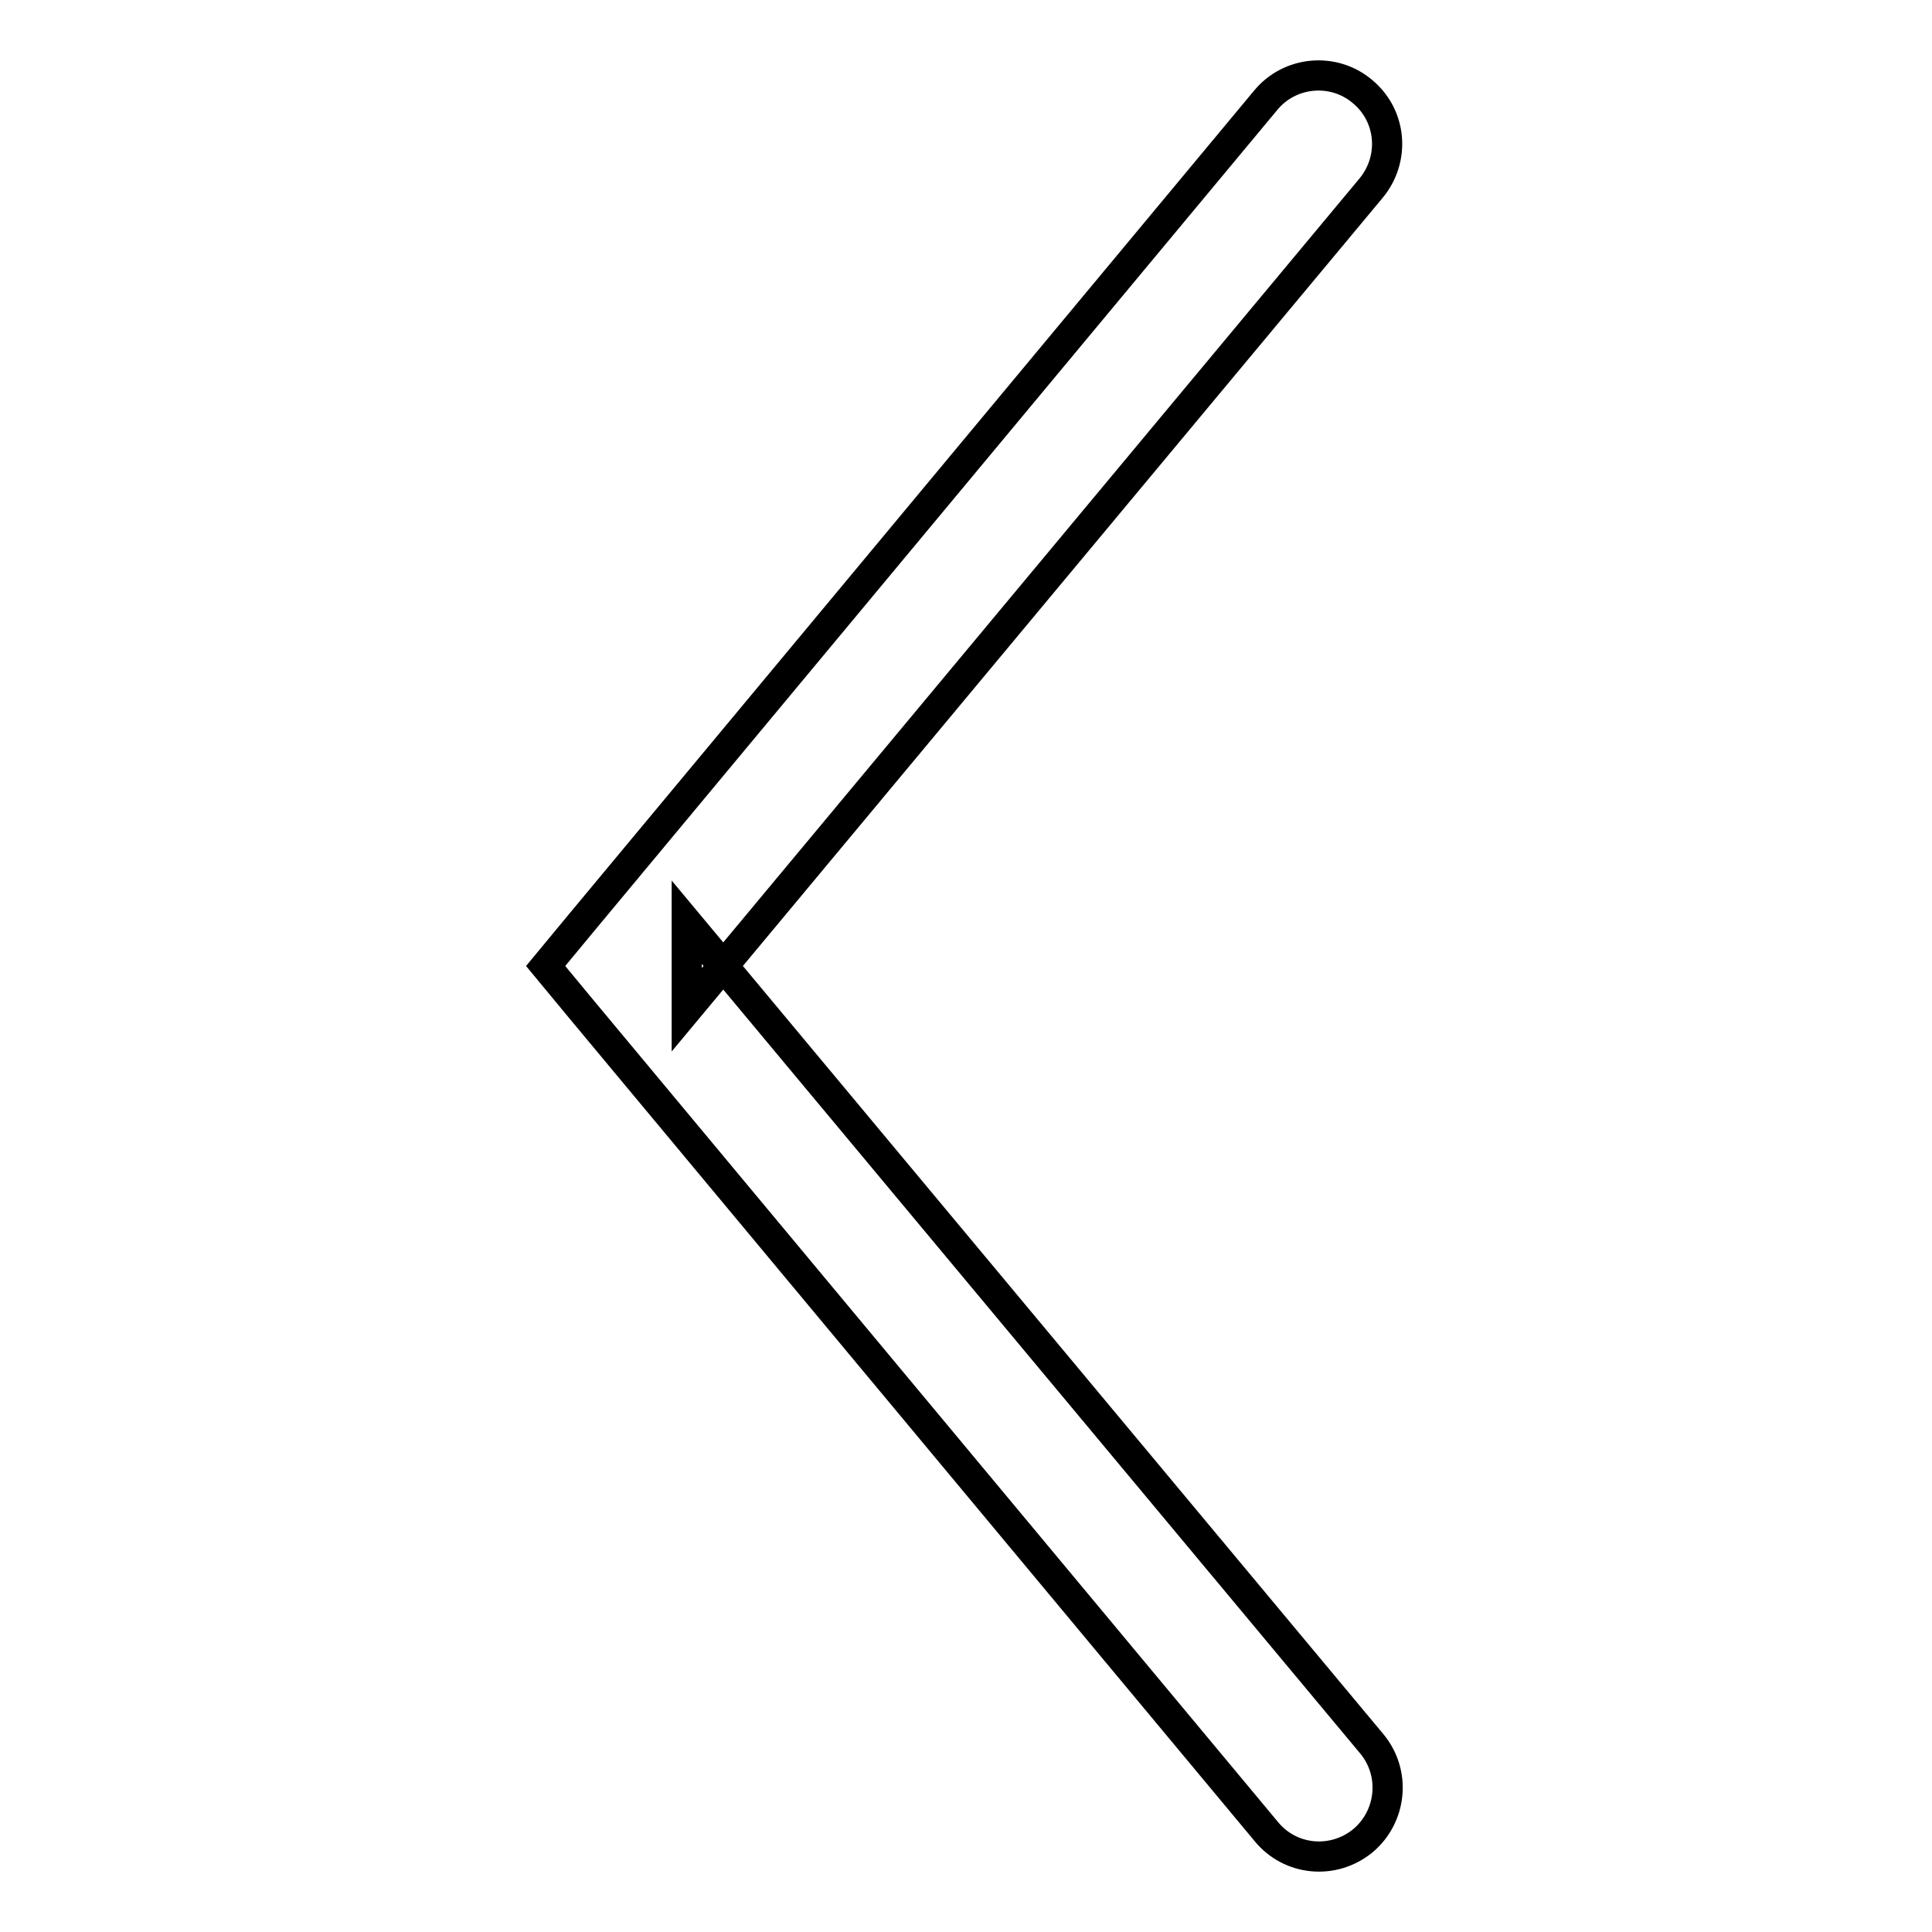 <?xml version="1.0" encoding="utf-8"?>
<!-- Svg Vector Icons : http://www.onlinewebfonts.com/icon -->
<!DOCTYPE svg PUBLIC "-//W3C//DTD SVG 1.1//EN" "http://www.w3.org/Graphics/SVG/1.1/DTD/svg11.dtd">
<svg version="1.1" xmlns="http://www.w3.org/2000/svg" xmlns:xlink="http://www.w3.org/1999/xlink" x="0px" y="0px" viewBox="0 0 256 256" enable-background="new 0 0 256 256" xml:space="preserve">
<g> <path stroke-width="4" fill-opacity="0" stroke="#000000"  d="M77.1,122.2l-4.8,5.8l4.8,5.8l90.7,108.9c3.2,3.9,8.9,4.4,12.8,1.2c3.8-3.2,4.4-8.9,1.2-12.8L91,122.2v11.6 l90.7-108.9c3.2-3.9,2.7-9.6-1.2-12.8c-3.8-3.2-9.6-2.7-12.8,1.2L77.1,122.2z"/></g>
</svg>